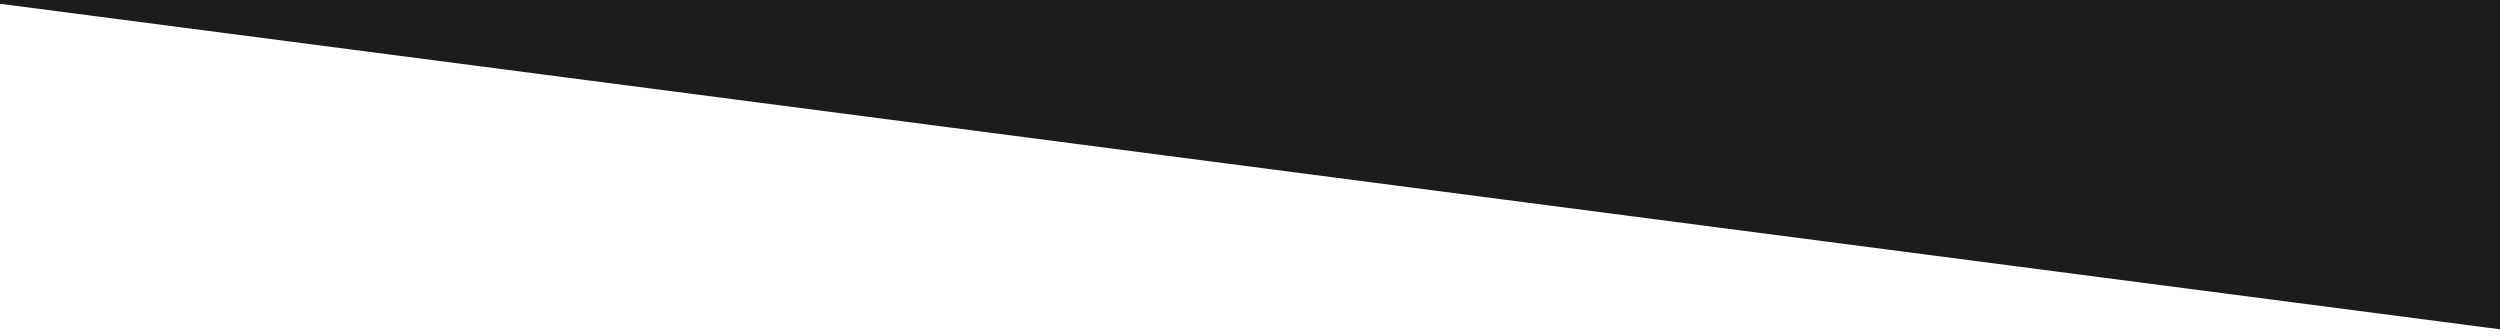 <svg xmlns="http://www.w3.org/2000/svg" xmlns:xlink="http://www.w3.org/1999/xlink" width="372" height="50" viewBox="0 0 372 50">
  <defs>
    <clipPath id="clip-slant01">
      <rect width="372" height="50"/>
    </clipPath>
  </defs>
  <g id="slant01" clip-path="url(#clip-slant01)">
    <g id="Group_419" data-name="Group 419" transform="translate(-322 -4321)">
      <path id="Subtraction_2" data-name="Subtraction 2" d="M182,4000h0l-372-48.437V3688H182v312Z" transform="translate(512 370)" fill="#1c1c1c"/>
    </g>
  </g>
</svg>
